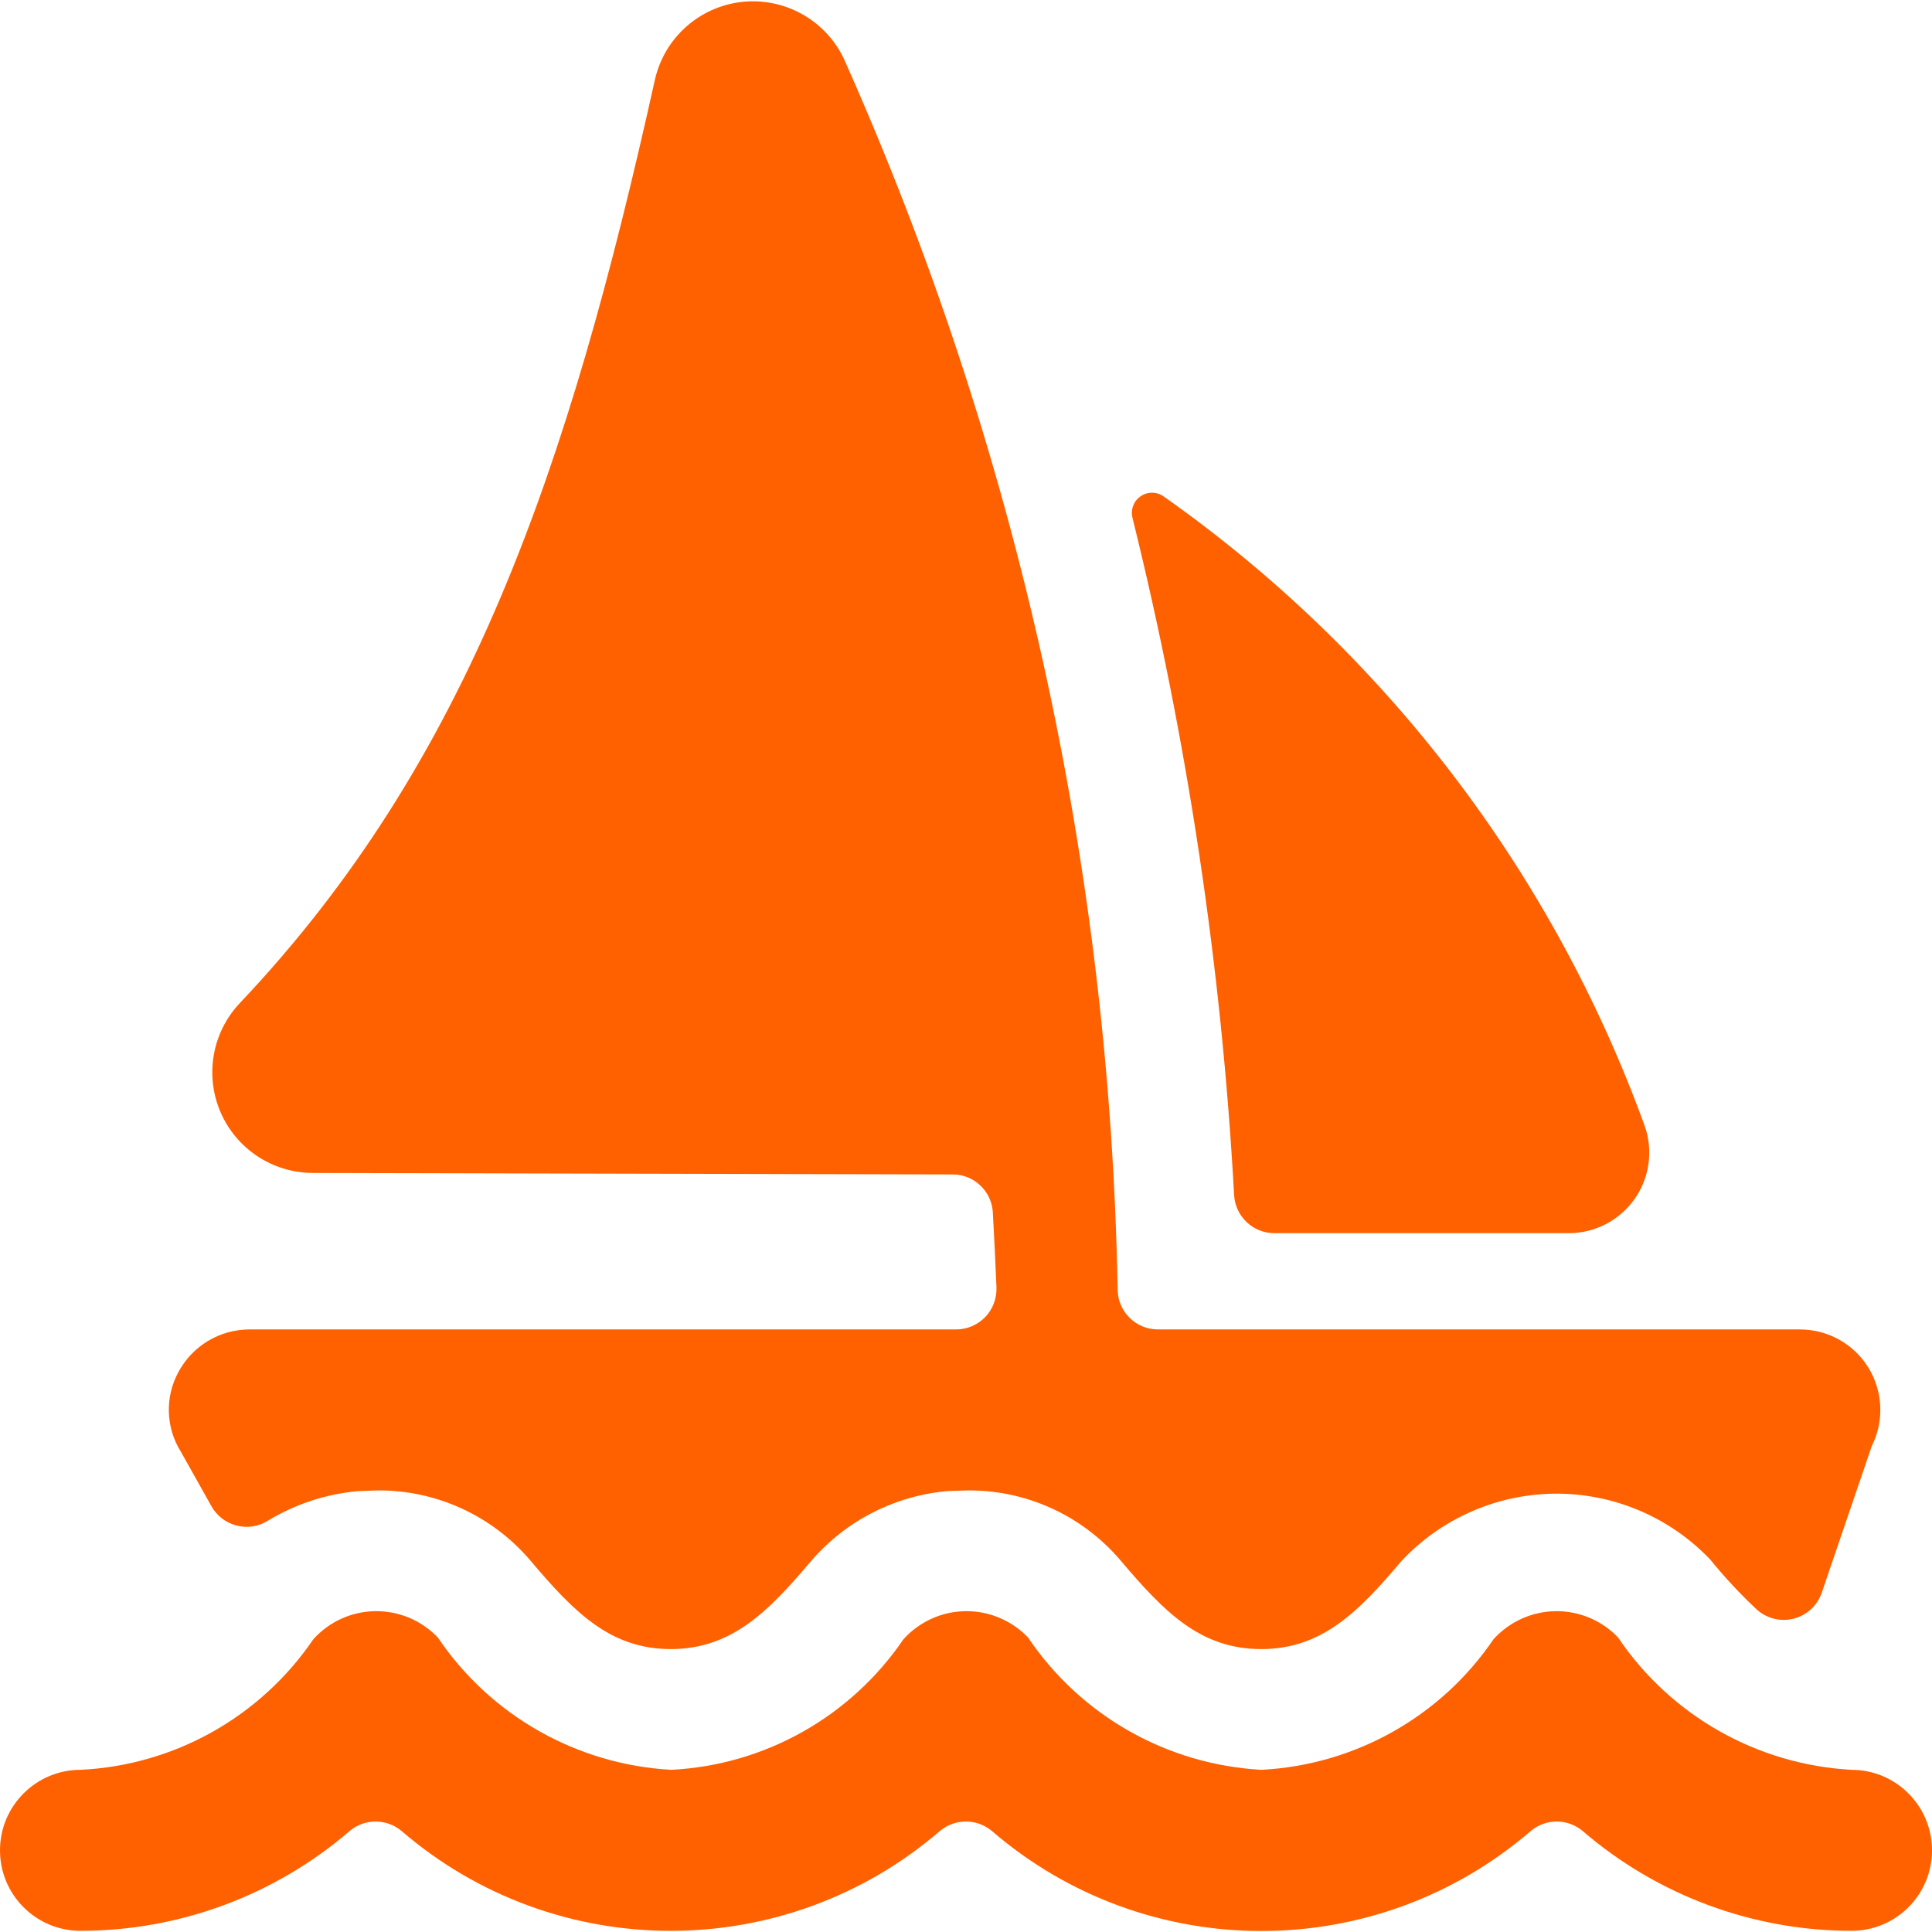 <?xml version="1.0" encoding="UTF-8"?>
<svg xmlns="http://www.w3.org/2000/svg" xmlns:xlink="http://www.w3.org/1999/xlink" width="18px" height="18px" viewBox="0 0 18 18" version="1.1">
  <title>sailing-boat-water-1 copy</title>
  <g id="Website" stroke="none" stroke-width="1" fill="none" fill-rule="evenodd">
    <g id="KWS---Agenda" transform="translate(-945, -1369)" fill="#FF6000" fill-rule="nonzero">
      <g id="sailing-boat-water-1-copy" transform="translate(945, 1369)">
        <path d="M14.492,15.011 C14.712,15.008 14.923,15.097 15.075,15.256 C15.567,15.985 16.372,16.441 17.25,16.489 C17.664,16.489 18,16.825 18,17.239 C18,17.654 17.664,17.989 17.25,17.989 C16.33,17.989 15.44,17.658 14.743,17.057 C14.604,16.942 14.402,16.942 14.264,17.057 C12.82,18.302 10.682,18.302 9.239,17.057 C9.1,16.942 8.898,16.942 8.759,17.057 C7.317,18.3 5.181,18.3 3.739,17.057 C3.6,16.942 3.398,16.942 3.26,17.057 C2.562,17.659 1.671,17.989 0.75,17.989 C0.336,17.989 0,17.654 0,17.239 C0,16.825 0.336,16.489 0.75,16.489 C1.624,16.447 2.427,15.996 2.919,15.273 C3.066,15.109 3.275,15.014 3.495,15.011 C3.716,15.008 3.927,15.097 4.079,15.256 C4.571,15.985 5.376,16.441 6.254,16.489 C7.126,16.445 7.926,15.994 8.417,15.273 C8.565,15.109 8.773,15.014 8.994,15.011 C9.214,15.008 9.425,15.097 9.578,15.256 C10.069,15.985 10.874,16.441 11.752,16.489 C12.624,16.444 13.425,15.994 13.915,15.272 C14.063,15.109 14.272,15.014 14.492,15.011 Z M6.911,0.018 C7.309,-0.026 7.692,0.187 7.863,0.549 C9.475,4.164 10.342,8.067 10.413,12.024 C10.42,12.226 10.586,12.386 10.788,12.386 L10.788,12.386 L16.768,12.386 C17.029,12.386 17.27,12.52 17.407,12.741 C17.543,12.963 17.556,13.239 17.439,13.472 L17.439,13.472 L16.973,14.838 C16.933,14.957 16.835,15.048 16.713,15.08 C16.591,15.112 16.461,15.08 16.367,14.995 C16.212,14.85 16.067,14.694 15.933,14.529 C15.557,14.135 15.035,13.913 14.49,13.916 C13.945,13.92 13.426,14.148 13.055,14.546 C12.663,15.01 12.319,15.364 11.751,15.364 C11.182,15.364 10.846,15.018 10.432,14.529 C10.076,14.115 9.554,13.879 9.008,13.886 L9.008,13.886 L8.841,13.891 C8.344,13.931 7.881,14.165 7.554,14.547 C7.162,15.01 6.818,15.364 6.25,15.364 C5.683,15.364 5.346,15.018 4.933,14.529 C4.576,14.115 4.054,13.879 3.508,13.886 L3.508,13.886 L3.33,13.893 C3.035,13.92 2.749,14.014 2.494,14.169 C2.407,14.223 2.302,14.239 2.203,14.213 C2.104,14.187 2.019,14.122 1.97,14.033 L1.97,14.033 L1.686,13.527 C1.544,13.301 1.535,13.016 1.663,12.782 C1.794,12.538 2.048,12.386 2.325,12.386 L2.325,12.386 L8.909,12.386 C9.01,12.386 9.108,12.344 9.179,12.271 C9.25,12.197 9.287,12.098 9.284,11.996 C9.274,11.759 9.263,11.525 9.25,11.294 C9.238,11.096 9.073,10.941 8.875,10.942 L8.875,10.942 L2.909,10.928 C2.536,10.925 2.2,10.702 2.053,10.358 C1.907,10.015 1.978,9.617 2.234,9.346 C4.364,7.096 5.293,4.387 6.101,0.746 C6.188,0.355 6.513,0.063 6.911,0.018 Z M10.628,4.623 C10.693,4.578 10.78,4.58 10.844,4.627 C12.903,6.078 14.467,8.127 15.325,10.495 C15.404,10.725 15.367,10.977 15.226,11.175 C15.085,11.372 14.858,11.489 14.616,11.489 L14.616,11.489 L11.873,11.489 C11.674,11.489 11.51,11.334 11.498,11.135 C11.381,9.007 11.063,6.893 10.551,4.824 C10.532,4.747 10.562,4.667 10.628,4.623 Z" id="Combined-Shape"></path>
      </g>
    </g>
  </g>
</svg>

